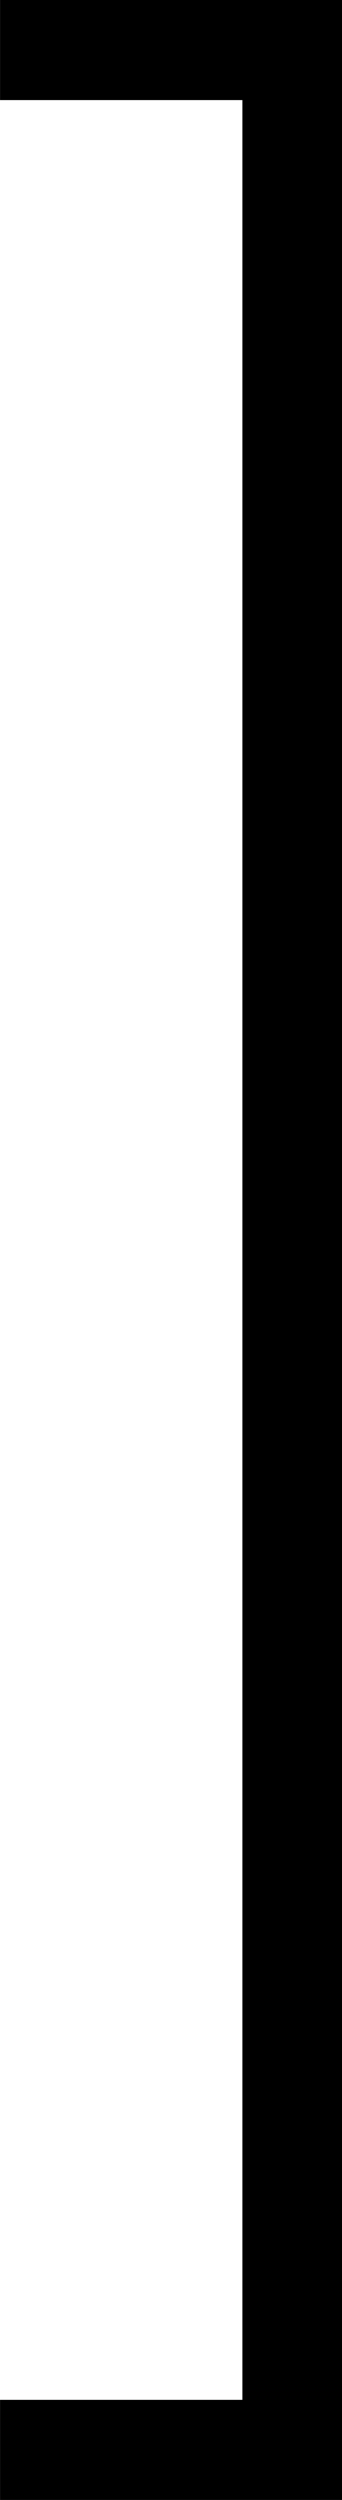 <?xml version='1.0' encoding='UTF-8'?>
<!-- This file was generated by dvisvgm 3.4.4 -->
<svg version='1.1' xmlns='http://www.w3.org/2000/svg' xmlns:xlink='http://www.w3.org/1999/xlink' width='2.092pt' height='15.273pt' viewBox='368.492 174.362 2.092 15.273'>
<defs>
<use id='g38-93' xlink:href='#g32-93' transform='scale(1.095)'/>
<path id='g32-93' d='M1.584 2.491V-7.472H.219V-7.073H1.186V2.092H.219V2.491H1.584Z'/>
</defs>
<g id='page1' transform='matrix(1.4 0 0 1.4 0 0)'>
<use x='262.969' y='132.726' xlink:href='#g38-93'/>
</g>
</svg>